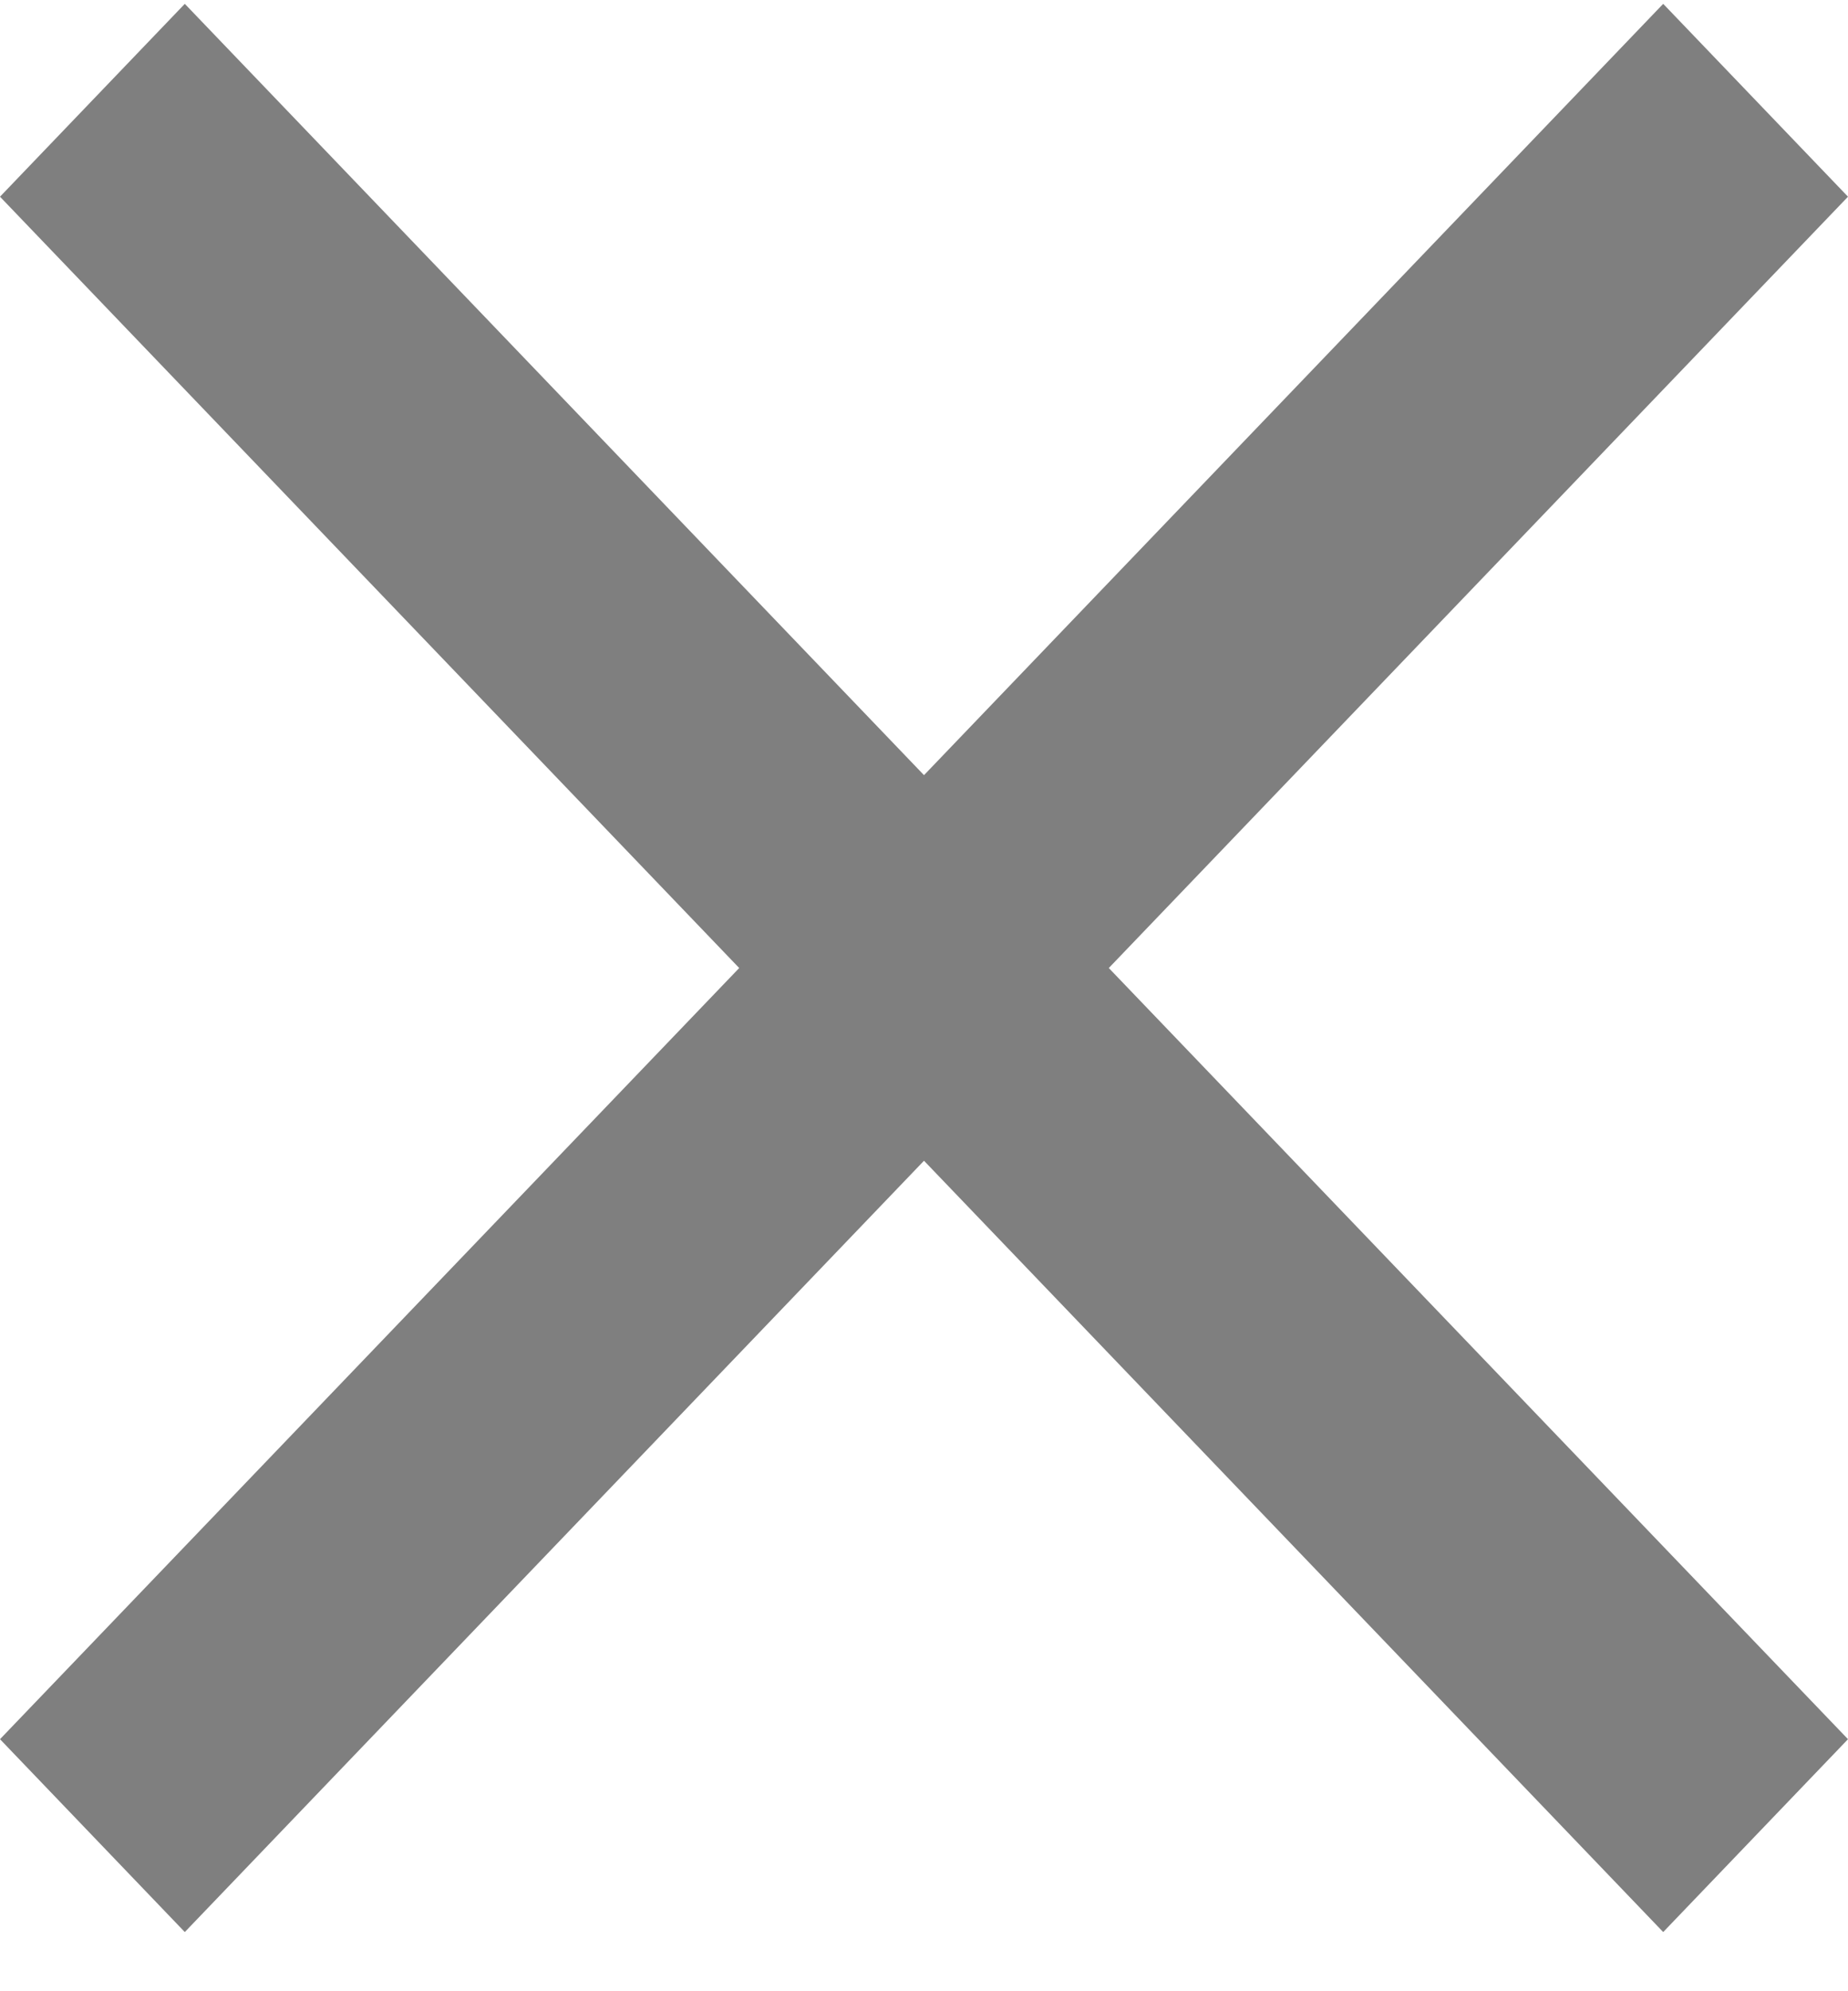 <svg width="13" height="14" viewBox="0 0 13 14" fill="none" xmlns="http://www.w3.org/2000/svg">
<path opacity="0.5" fill-rule="evenodd" clip-rule="evenodd" d="M13 12.228L11.7 13.584L6.5 8.161L1.3 13.584L0 12.228L5.2 6.806L0 1.383L1.3 0.027L6.5 5.45L11.7 0.027L13 1.383L7.8 6.806L13 12.228Z" fill="black"/>
</svg>
